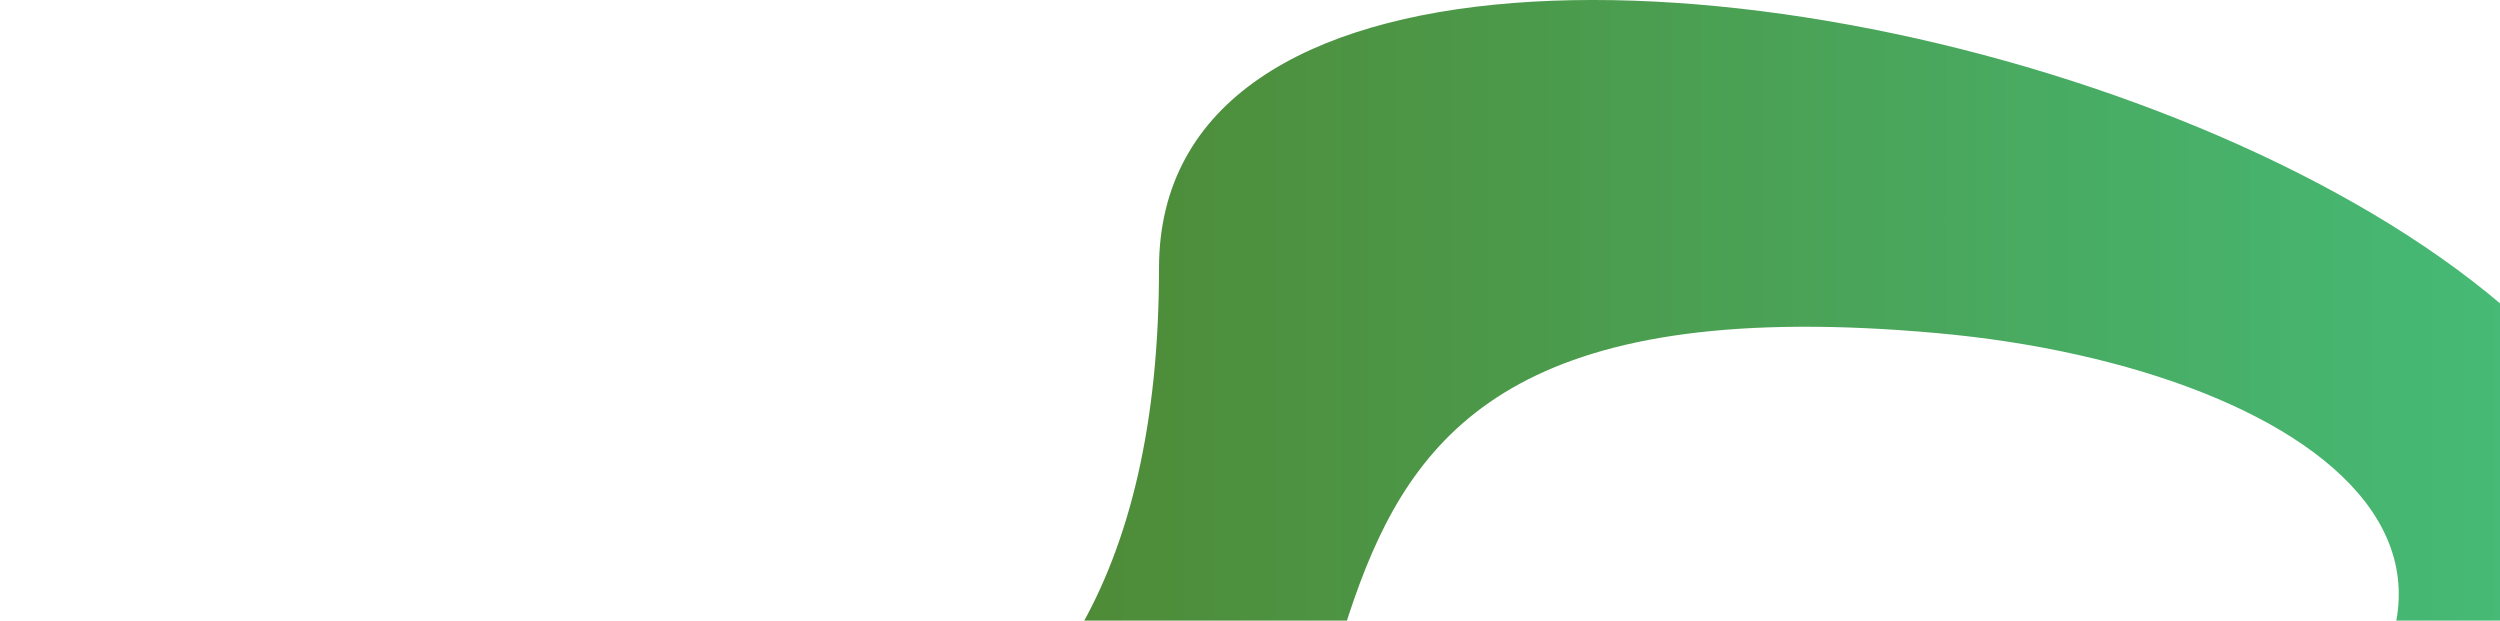 <svg width="991" height="246" viewBox="0 0 991 246" fill="none" xmlns="http://www.w3.org/2000/svg">
<path fill-rule="evenodd" clip-rule="evenodd" d="M849.452 349.234C1047.04 233.786 920.965 145.829 767.824 132.041C447.795 103.223 588.725 329.114 434.478 422H0V291.514C279.21 385.301 459.429 349.74 459.429 106.296C459.429 -160.344 1407.07 126.274 911.628 399.377C885.353 381.42 864.862 364.769 849.452 349.234Z" fill="url(#paint0_linear_38_223)"/>
<defs>
<linearGradient id="paint0_linear_38_223" x1="427" y1="211" x2="1055" y2="211" gradientUnits="userSpaceOnUse">
<stop stop-color="#4E8B37"/>
<stop offset="1" stop-color="#45BF7D"/>
</linearGradient>
</defs>
</svg>
